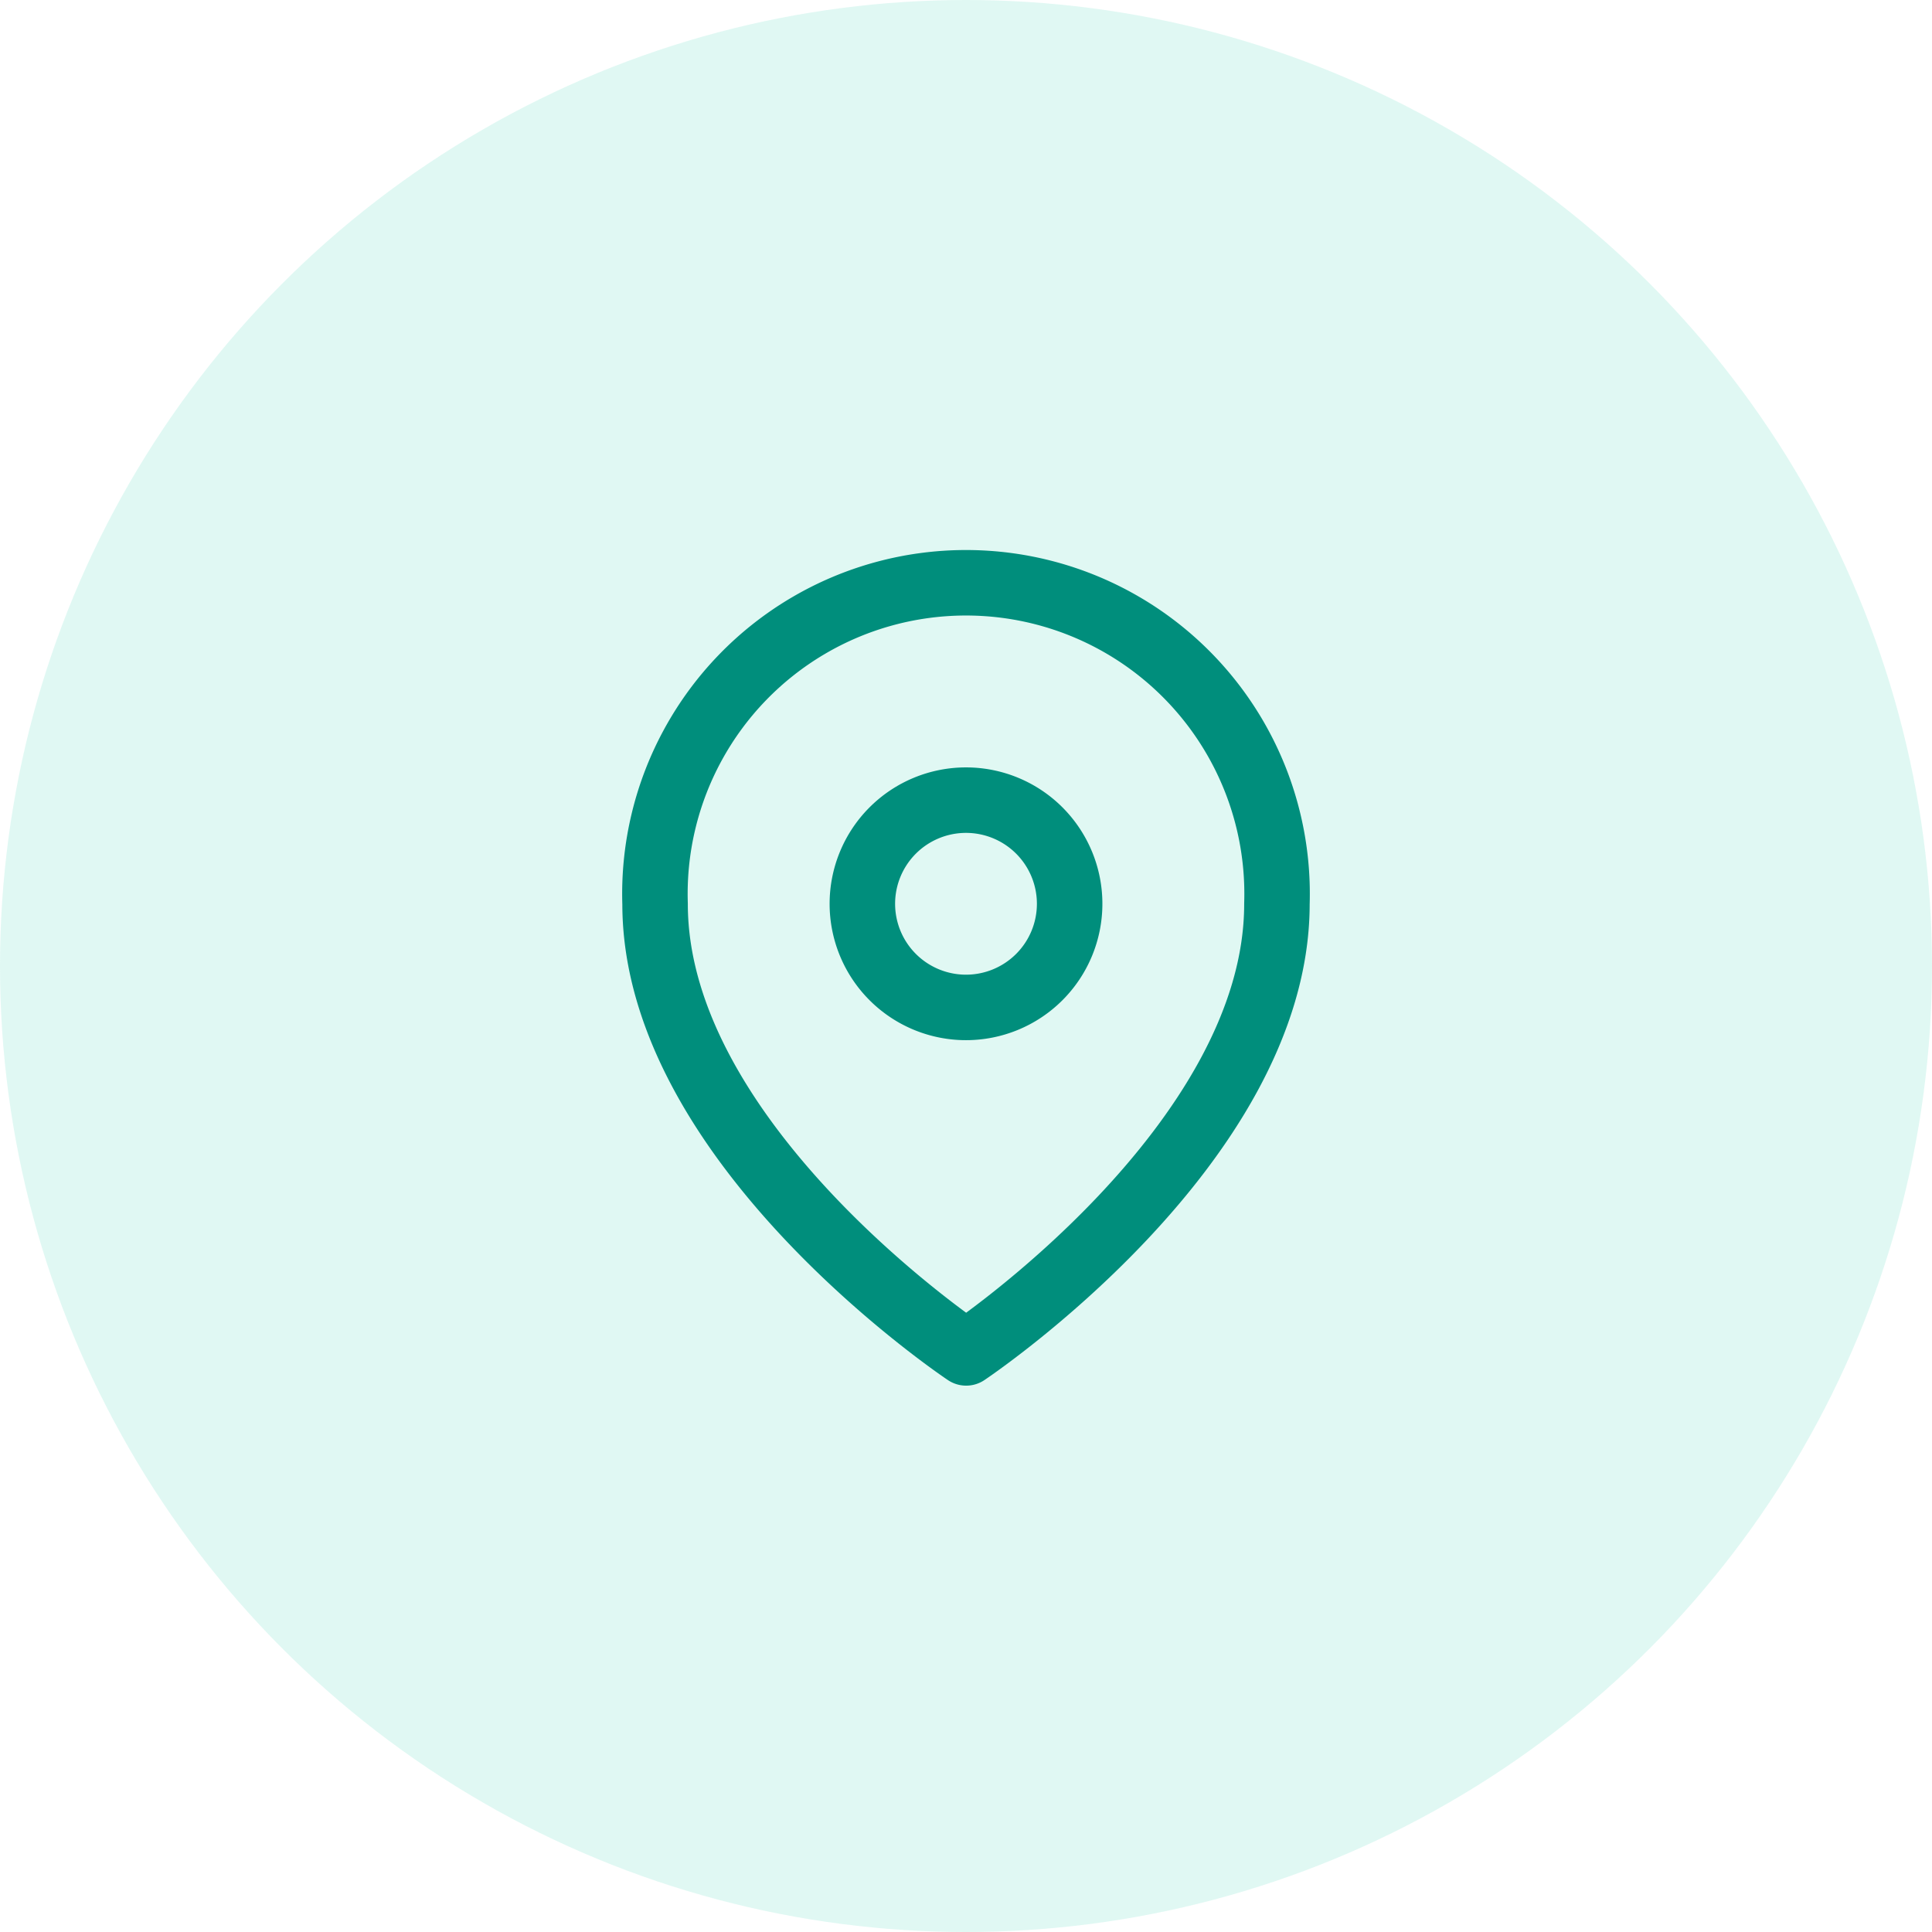 <svg xmlns="http://www.w3.org/2000/svg" width="59" height="59" viewBox="0 0 59 59">
  <g id="Group_302" data-name="Group 302" transform="translate(-13 -67)">
    <circle id="Ellipse_12" data-name="Ellipse 12" cx="29.5" cy="29.5" r="29.5" transform="translate(13 67)" fill="rgba(62,211,180,0.16)"/>
    <g id="Icon_feather-map-pin" data-name="Icon feather-map-pin" transform="translate(28.505 83.605)">
      <path id="Path_112" data-name="Path 112" d="M23.49,11C23.49,18.38,14,24.71,14,24.71S4.5,18.38,4.5,11a9.5,9.5,0,1,1,18.99,0Z" transform="translate(0 0)" fill="none" stroke="#008e7c" stroke-linecap="round" stroke-linejoin="round" stroke-width="2"/>
      <path id="Path_113" data-name="Path 113" d="M19.83,13.665A3.165,3.165,0,1,1,16.665,10.5,3.165,3.165,0,0,1,19.83,13.665Z" transform="translate(-2.67 -2.67)" fill="none" stroke="#008e7c" stroke-linecap="round" stroke-linejoin="round" stroke-width="2"/>
    </g>
  </g>
</svg>
